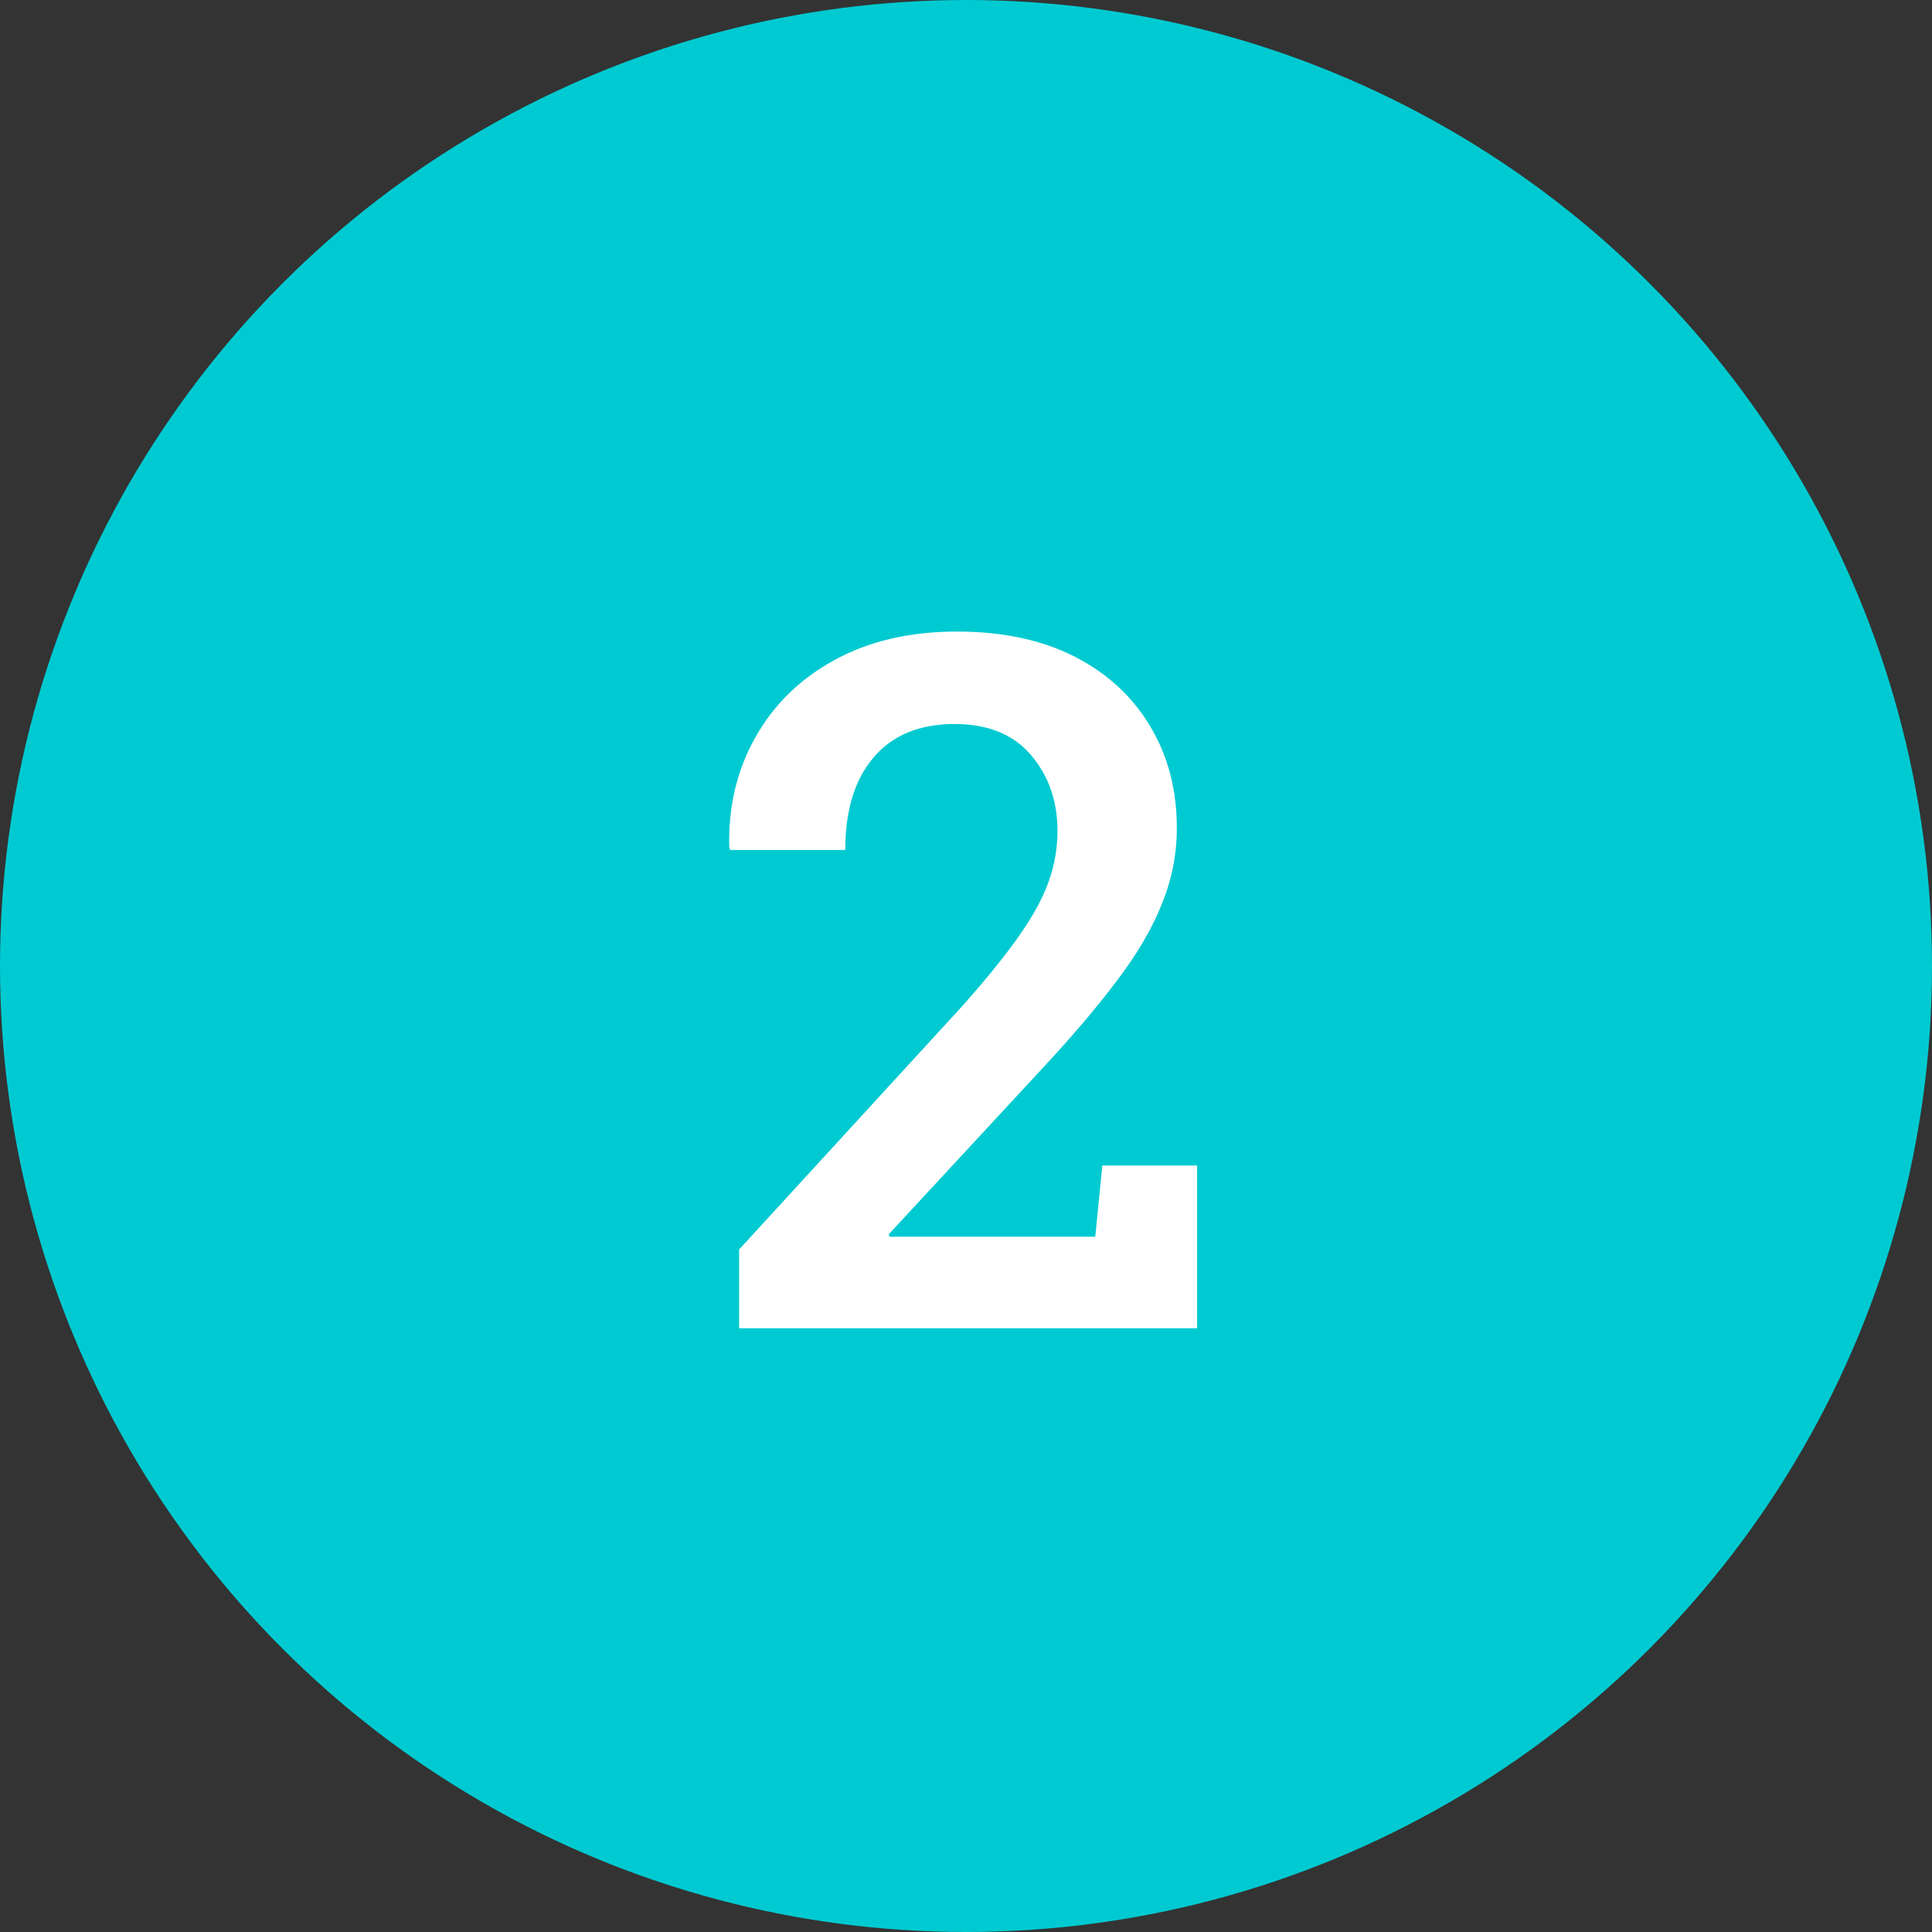 <?xml version="1.0" encoding="UTF-8"?> <svg xmlns="http://www.w3.org/2000/svg" width="48" height="48" viewBox="0 0 48 48" fill="none"><rect x="0" y="0" width="48" height="48" fill="#333333" stroke="none"/><circle cx="24" cy="24" r="24" fill="#00CAD1"></circle><path d="M18.363 33V31.043L23.918 24.984C24.527 24.297 25 23.711 25.336 23.227C25.68 22.734 25.922 22.285 26.062 21.879C26.203 21.473 26.273 21.062 26.273 20.648C26.273 19.906 26.055 19.277 25.617 18.762C25.18 18.246 24.547 17.988 23.719 17.988C22.844 17.988 22.172 18.266 21.703 18.82C21.234 19.367 21 20.133 21 21.117H18.141L18.117 21.047C18.094 20.039 18.309 19.133 18.762 18.328C19.215 17.516 19.867 16.875 20.719 16.406C21.578 15.93 22.598 15.691 23.777 15.691C24.91 15.691 25.883 15.898 26.695 16.312C27.508 16.727 28.133 17.301 28.57 18.035C29.016 18.77 29.238 19.617 29.238 20.578C29.238 21.227 29.113 21.855 28.863 22.465C28.621 23.074 28.25 23.707 27.75 24.363C27.258 25.02 26.637 25.75 25.887 26.555L22.078 30.668L22.102 30.727H27.211L27.387 28.957H29.742V33H18.363Z" fill="white"></path></svg> 